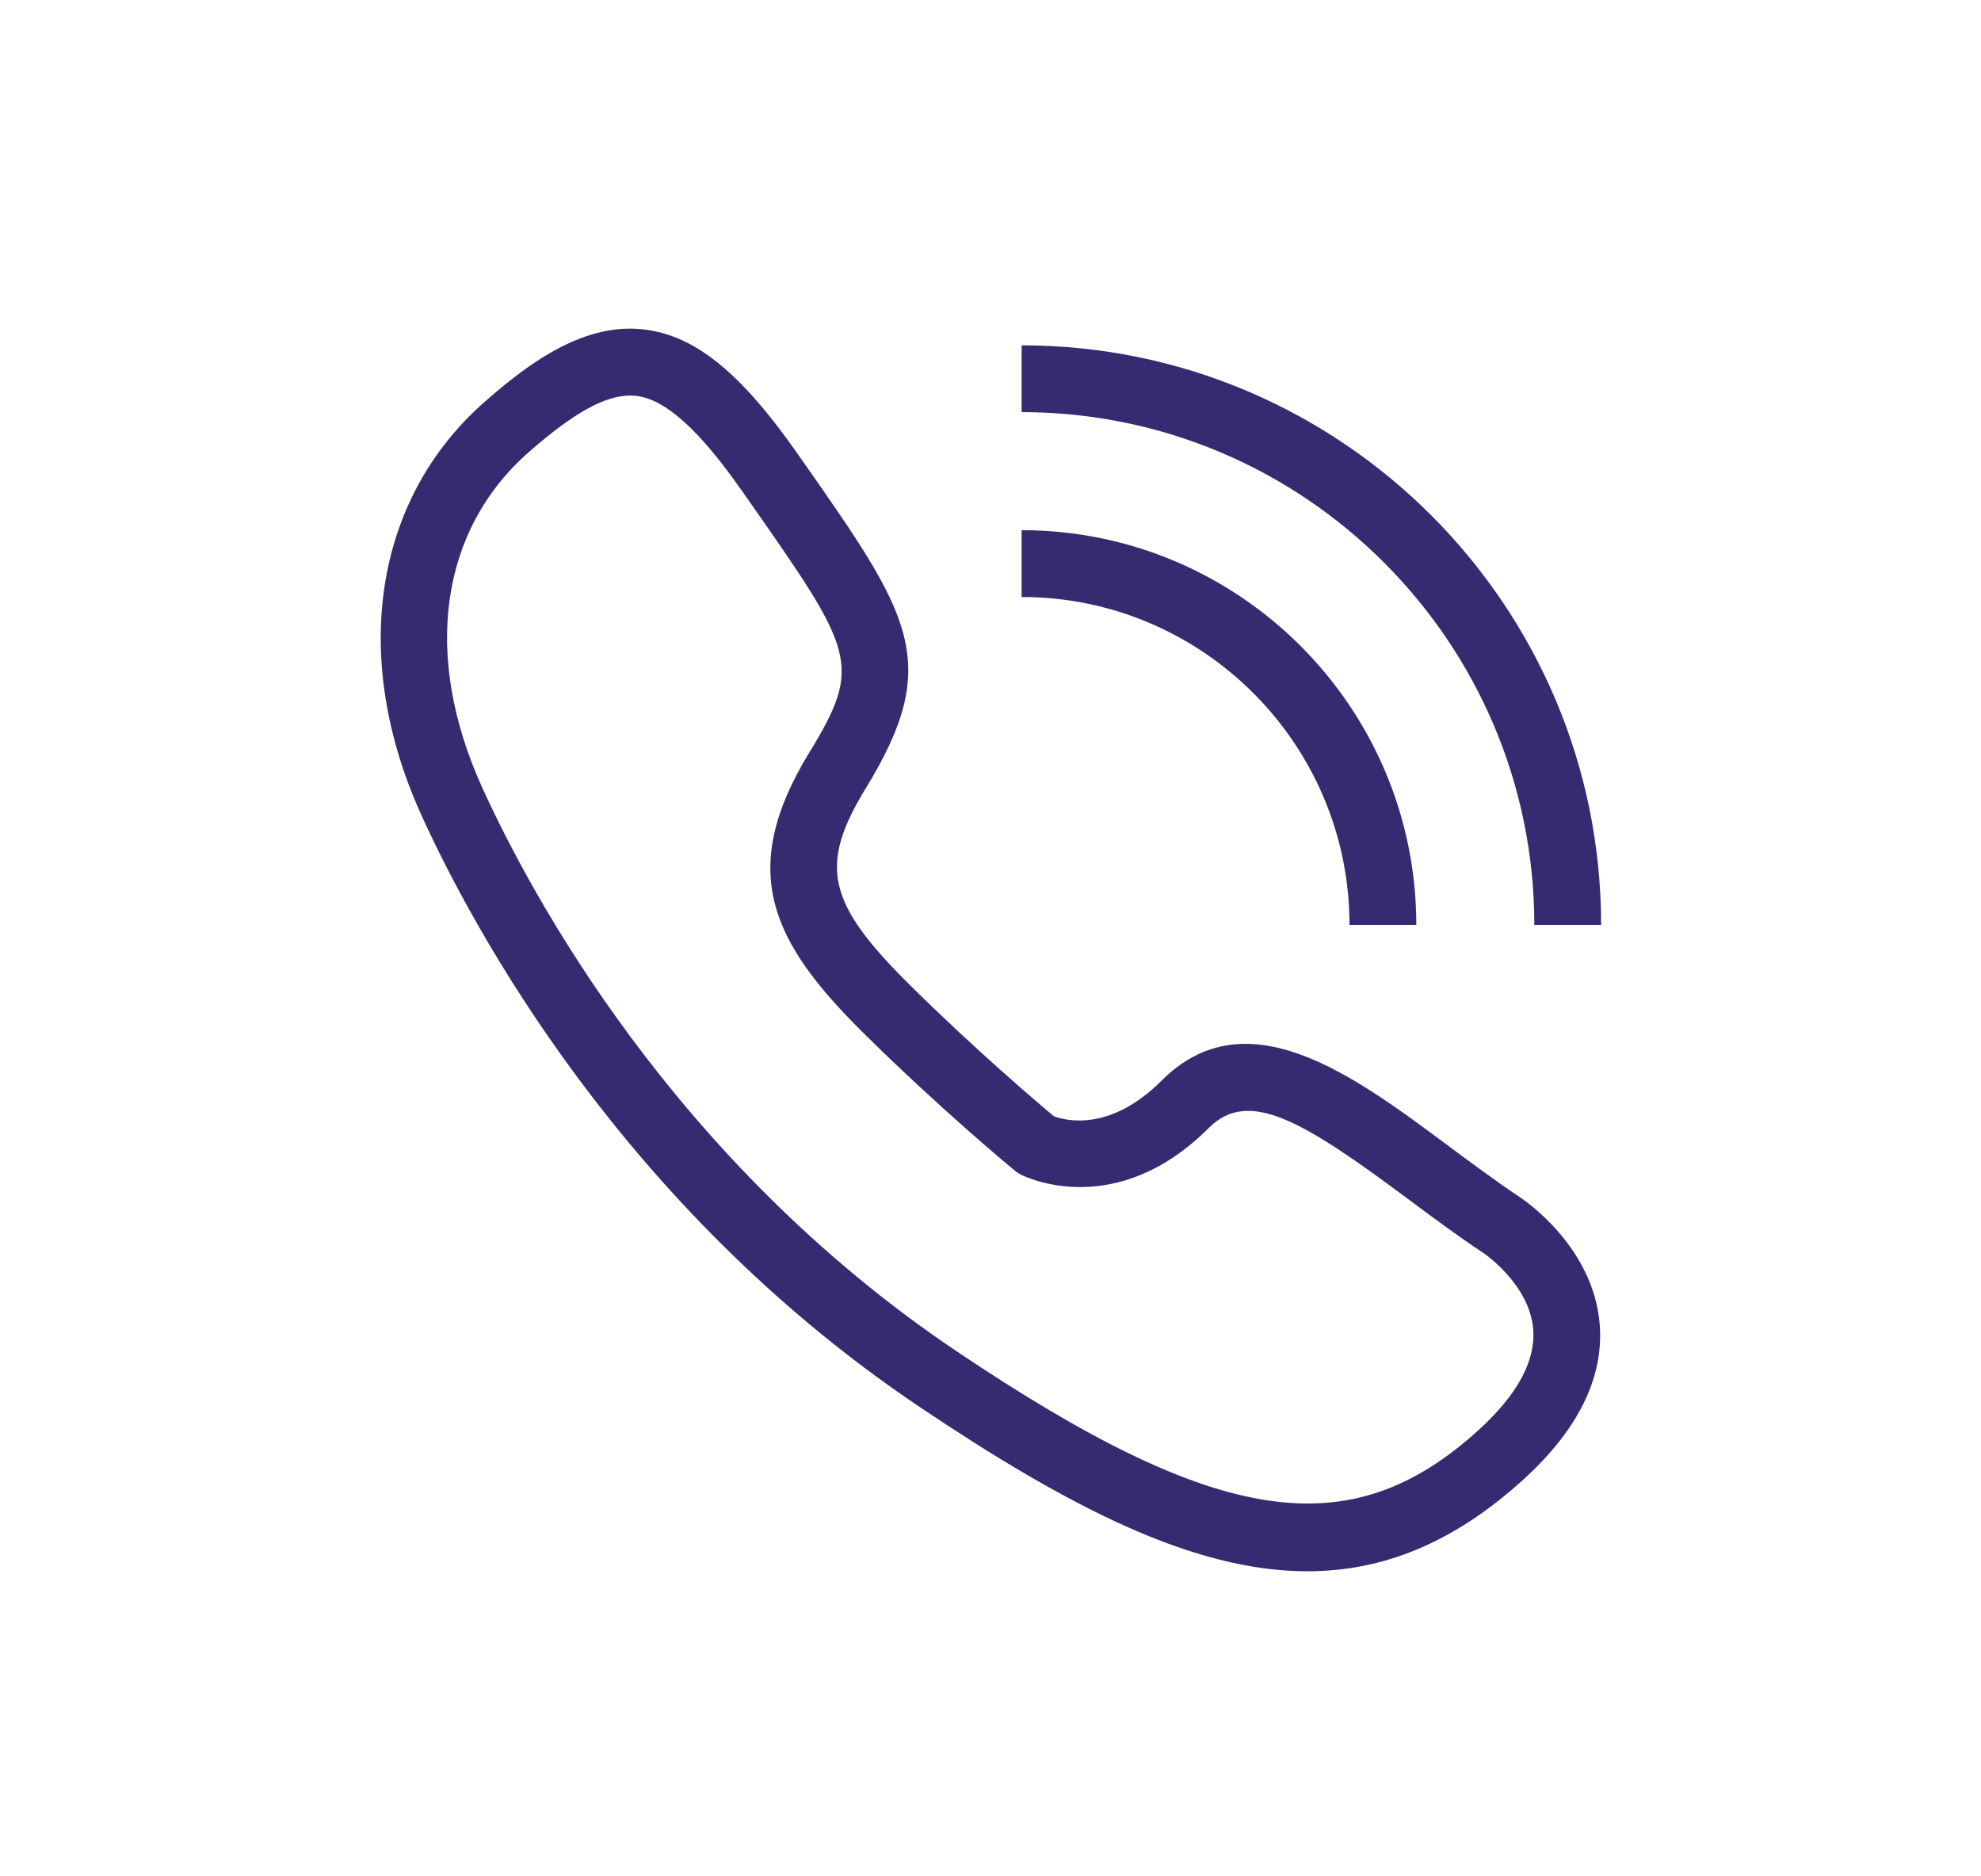 <?xml version="1.0" encoding="utf-8"?>
<!-- Generator: Adobe Illustrator 25.0.0, SVG Export Plug-In . SVG Version: 6.00 Build 0)  -->
<svg version="1.1" xmlns="http://www.w3.org/2000/svg" xmlns:xlink="http://www.w3.org/1999/xlink" x="0px" y="0px"
	 viewBox="0 0 177.93 168.45" style="enable-background:new 0 0 177.93 168.45;" xml:space="preserve">
<style type="text/css">
	.st0{fill:#FFFFFF;}
	.st1{fill:#494949;}
	.st2{fill:#362A71;}
</style>
<g id="Layer_1">
	<rect x="-297.19" y="-302.6" class="st0" width="1000" height="1000"/>
</g>
<g id="Layer_3">
	<g>
		<path class="st1" d="M-80.16-158.49l-53.32-41.02c-1.08-0.83-2.58-0.83-3.66,0l-53.32,41.02c-0.74,0.57-1.17,1.45-1.17,2.38v71.58
			c0,1.66,1.34,3,3,3h35.72h35.21h35.72c1.66,0,3-1.34,3-3v-71.58C-78.99-157.05-79.42-157.92-80.16-158.49z M-120.71-87.53h-29.21
			v-43.4h29.21V-87.53z M-84.99-87.53h-29.72v-46.4c0-1.66-1.34-3-3-3h-35.21c-1.66,0-3,1.34-3,3v46.4h-29.72v-67.11l50.32-38.71
			l50.32,38.71V-87.53z"/>
		<path class="st1" d="M141.11-180.7H37.82c-4.27,0-7.75,3.48-7.75,7.75v68.5c0,4.27,3.48,7.75,7.75,7.75h103.29
			c4.27,0,7.75-3.48,7.75-7.75v-68.5C148.86-177.22,145.39-180.7,141.11-180.7z M138.36-174.7L93.9-130.64
			c-2.44,2.42-6.42,2.42-8.87,0L40.58-174.7H138.36z M36.07-107.56v-63.16l30.14,29.86L36.07-107.56z M39.76-102.7l30.71-33.92
			l10.33,10.24c2.39,2.37,5.52,3.55,8.66,3.55c3.14,0,6.27-1.18,8.66-3.55l10.12-10.03l30.87,33.72H39.76z M142.86-107.49
			l-30.35-33.15l30.35-30.07V-107.49z"/>
		<g>
			<path class="st1" d="M568.33-187.62c-20.77-4.24-47.1-2.71-70.42,4.07c-10.28,2.99-20.92,12.55-19.99,26.48
				c0.33,4.95,1.19,10.43,5.08,13.47c2.93,2.29,7.03,2.94,13.46,2.08c-6.48,10.02-9.9,21.55-9.9,33.58v0.42
				c0,10.58,9.89,19.18,22.04,19.18h65.69c12.08,0,21.76-8.23,22.04-18.74l0.03-1.14c0.3-11.49-2.63-22.86-8.35-32.74
				c0.69,0.12,1.63,0.24,2.74,0.24c2.23,0,5.09-0.48,7.61-2.37c3.67-2.74,5.52-7.52,5.52-14.19
				C603.89-177.16,593.4-182.51,568.33-187.62z M590.36-108.38l-0.03,1.14c-0.19,7.11-7.38,12.89-16.04,12.89H508.6
				c-8.85,0-16.04-5.91-16.04-13.18v-0.42c0-12.02,3.76-23.49,10.88-33.17l1.36-1.85c11.24-2.12,15.08-4,17.48-14.41
				c1.75-7.6,6.81-8.13,17.17-8.53c3.23-0.13,9.37,0,11.43,0.18c4.37,0.39,7.7,3.93,7.76,8.25l0,0.2c0,9.73,10.64,12.67,21.19,14.74
				C586.96-132.64,590.69-120.58,590.36-108.38z M594.8-147.91c-2.55,1.93-6.2,0.96-6.27,0.94c-0.08-0.02-0.16-0.04-0.24-0.06
				c-1.29-0.26-2.62-0.51-3.96-0.76c-9.22-1.73-19.67-3.69-19.67-9.48l0-0.31c-0.1-7.39-5.79-13.46-13.23-14.12
				c-2.31-0.21-8.64-0.34-12.19-0.2c-9.8,0.38-19.92,0.78-22.79,13.18c-1.84,7.96-3.04,8.17-17.69,10.75l-0.85,0.15
				c-5.88,1.04-9.44,0.88-11.21-0.5c-1.6-1.25-2.46-4.07-2.8-9.15c-0.71-10.62,7.63-17.98,15.68-20.32
				c22.43-6.52,47.68-8,67.54-3.95c25.01,5.1,30.76,9.67,30.76,24.47C597.89-154.07,597.35-149.85,594.8-147.91z"/>
			<path class="st1" d="M541.31-147.5c-11.38,0-20.64,9.26-20.64,20.64c0,11.38,9.26,20.64,20.64,20.64
				c11.38,0,20.64-9.26,20.64-20.64C561.95-138.24,552.69-147.5,541.31-147.5z M541.31-112.22c-8.07,0-14.64-6.57-14.64-14.64
				c0-8.07,6.57-14.64,14.64-14.64c8.07,0,14.64,6.57,14.64,14.64C555.95-118.79,549.38-112.22,541.31-112.22z"/>
		</g>
		<path class="st1" d="M-99.46,81.43l-16.12-6.69c5.77-5.3,9.39-12.9,9.39-21.34c0-15.99-13.01-29-29-29s-29,13.01-29,29
			c0,8.46,3.64,16.08,9.43,21.38l-16.13,6.63c-7.77,3.11-12.79,10.53-12.79,18.9v30.41c0,4.31,3.5,7.81,7.81,7.81h81.36
			c4.31,0,7.81-3.5,7.81-7.81v-30.41C-86.7,91.94-91.72,84.52-99.46,81.43z M-158.19,53.4c0-12.68,10.32-23,23-23
			c12.68,0,23,10.32,23,23s-10.32,23-23,23C-147.88,76.4-158.19,66.09-158.19,53.4z M-92.7,130.72c0,1-0.81,1.81-1.81,1.81h-81.36
			c-1,0-1.81-0.81-1.81-1.81v-30.41c0-5.9,3.54-11.13,9.05-13.34l19.58-8.04l-0.03-0.08c4.13,2.26,8.86,3.55,13.89,3.55
			c5.03,0,9.76-1.29,13.88-3.54l19.59,8.12c5.48,2.19,9.02,7.42,9.02,13.33V130.72z"/>
		<g>
			<path class="st1" d="M539.31,45.61c-12.05,0-21.86,9.81-21.86,21.86c0,12.05,9.81,21.86,21.86,21.86s21.86-9.81,21.86-21.86
				C561.16,55.41,551.36,45.61,539.31,45.61z M539.31,83.32c-8.74,0-15.86-7.11-15.86-15.86c0-8.74,7.11-15.86,15.86-15.86
				c8.74,0,15.86,7.11,15.86,15.86C555.16,76.21,548.05,83.32,539.31,83.32z"/>
			<path class="st1" d="M539.31,18.04c-27.25,0-49.42,22.17-49.42,49.42c0,40.5,45.52,80.37,47.45,82.05
				c0.56,0.49,1.26,0.73,1.96,0.73s1.4-0.24,1.96-0.73c1.94-1.68,47.46-41.55,47.46-82.05C588.73,40.21,566.56,18.04,539.31,18.04z
				 M539.31,143.19c-8.72-8.12-43.42-42.55-43.42-75.73c0-23.94,19.48-43.42,43.42-43.42s43.42,19.48,43.42,43.42
				C582.73,100.64,548.02,135.07,539.31,143.19z"/>
		</g>
		<g>
			<path class="st2" d="M136.46,107.47c-2.17-1.45-4.35-3.07-6.46-4.64c-8.46-6.29-18.05-13.42-25.68-5.78
				c-4.62,4.62-8.62,3.58-9.66,3.19c-1.38-1.15-7.06-5.97-12.94-11.79c-7.47-7.4-8.21-10.71-3.93-17.71
				c6.92-11.32,3.98-15.52-5.75-29.42l-0.43-0.61c-5.07-7.24-9.17-10.57-13.73-11.12c-5.36-0.65-10.24,2.89-14.3,6.45
				C33.6,44.77,31.4,59.01,37.85,73.2c4.54,9.99,17.99,35.17,44.73,53.13c13.46,9.04,24.63,14.77,34.84,14.77
				c6.76,0,13.1-2.51,19.4-8.23c4.94-4.49,7.25-9.19,6.86-13.97C143.12,112,137,107.82,136.46,107.47z M132.79,128.43
				c-11.55,10.48-23.38,8.69-46.86-7.08c-25.47-17.11-38.29-41.11-42.62-50.63c-5.39-11.86-3.81-23.13,4.23-30.16
				c3.95-3.46,6.78-5.04,9.06-5.04c0.19,0,0.38,0.01,0.56,0.03c2.62,0.32,5.65,3.05,9.53,8.6l0.43,0.61
				c9.63,13.76,10.42,14.88,5.55,22.85c-6.5,10.64-3.32,17.03,4.83,25.1c6.93,6.86,13.39,12.2,13.66,12.42
				c0.17,0.14,0.35,0.26,0.55,0.36c0.34,0.17,8.48,4.18,16.86-4.2c3.58-3.58,8.42-0.67,17.86,6.35c2.17,1.62,4.42,3.29,6.72,4.82
				c0.01,0.01,0.02,0.02,0.04,0.02c0.04,0.03,4.19,2.81,4.52,6.89C137.93,122.22,136.28,125.26,132.79,128.43z"/>
			<path class="st2" d="M121.21,83.06h6c0-19.54-15.9-35.45-35.45-35.45v6C108,53.61,121.21,66.82,121.21,83.06z"/>
			<path class="st2" d="M137.81,83.06h6c0-28.7-23.35-52.05-52.05-52.05v6C117.15,37.01,137.81,57.67,137.81,83.06z"/>
		</g>
		<path class="st1" d="M-134.69,254.73c-31.53,0-57.17,25.65-57.17,57.17s25.65,57.17,57.17,57.17s57.17-25.65,57.17-57.17
			S-103.17,254.73-134.69,254.73z M-90.67,285.86c-6.16,1.13-12.34,2.02-18.52,2.67c-2.29-10.78-6.14-19.73-11.01-25.7
			C-107.7,266.53-97.19,274.88-90.67,285.86z M-112.83,311.9c0,5.75-0.4,11.15-1.12,16.13c-13.77-1.09-27.62-1.09-41.48-0.01
			c-0.72-4.97-1.12-10.37-1.12-16.12c0-6.04,0.45-11.67,1.23-16.85c6.8,0.56,13.61,0.85,20.42,0.85c6.94,0,13.89-0.31,20.83-0.89
			C-113.28,300.2-112.83,305.85-112.83,311.9z M-134.69,260.73c7.64,0,15.68,10.79,19.53,28.36c-13.01,1.05-26.05,1.07-39.06,0.03
			C-150.38,271.53-142.34,260.73-134.69,260.73z M-149.19,262.84c-4.87,5.98-8.72,14.94-11.01,25.74
			c-6.2-0.64-12.38-1.53-18.55-2.65C-172.24,274.91-161.71,266.54-149.19,262.84z M-185.87,311.9c0-7.25,1.52-14.14,4.25-20.4
			c6.76,1.27,13.54,2.27,20.33,2.99c-0.82,5.47-1.27,11.31-1.27,17.41c0,5.82,0.41,11.4,1.16,16.66
			c-6.87,0.69-13.73,1.65-20.59,2.88C-184.48,325.42-185.87,318.82-185.87,311.9z M-179.23,337.05c6.29-1.08,12.58-1.94,18.87-2.57
			c2.27,11.13,6.2,20.37,11.18,26.49C-162.02,357.17-172.76,348.48-179.23,337.05z M-134.69,363.08c-7.75,0-15.9-11.1-19.69-29.12
			c13.16-1,26.3-1,39.37,0.01C-118.79,351.98-126.94,363.08-134.69,363.08z M-120.19,360.97c4.98-6.12,8.9-15.35,11.17-26.47
			c6.3,0.63,12.58,1.51,18.83,2.61C-96.66,348.5-107.39,357.18-120.19,360.97z M-108,328.57c0.75-5.26,1.16-10.85,1.16-16.67
			c0-6.11-0.45-11.97-1.28-17.45c6.78-0.73,13.55-1.73,20.31-3.01c2.75,6.27,4.28,13.19,4.28,20.47c0,6.94-1.39,13.56-3.91,19.6
			C-94.26,330.25-101.12,329.28-108,328.57z"/>
		<g>
			<path class="st1" d="M336.33,254h-60.53c-4.34,0-7.87,3.53-7.87,7.87v98.06c0,4.34,3.53,7.87,7.87,7.87h60.53
				c4.34,0,7.87-3.53,7.87-7.87v-98.06C344.2,257.53,340.67,254,336.33,254z M338.2,359.93c0,1.03-0.84,1.87-1.87,1.87h-60.53
				c-1.03,0-1.87-0.84-1.87-1.87v-7.44h64.28V359.93z M338.2,346.49h-64.28v-84.62c0-1.03,0.84-1.87,1.87-1.87h60.53
				c1.03,0,1.87,0.84,1.87,1.87V346.49z"/>
			<path class="st1" d="M374.11,276.14l-3.94,4.53c8.74,7.61,13.76,18.62,13.76,30.21c0,11.46-4.93,22.4-13.52,30l3.97,4.49
				c9.88-8.74,15.55-21.31,15.55-34.49C389.93,297.56,384.16,284.9,374.11,276.14z"/>
			<path class="st1" d="M362.26,287.47l-3.71,4.72c5.78,4.54,9.09,11.35,9.09,18.69c0,7.44-3.39,14.31-9.29,18.85l3.66,4.76
				c7.4-5.68,11.64-14.29,11.64-23.6C373.64,301.68,369.5,293.15,362.26,287.47z"/>
		</g>
		<g>
			<path class="st1" d="M358.95,34.12h-86.22c-8.16,0-14.8,6.64-14.8,14.8v51.4c0,8.16,6.64,14.8,14.8,14.8h32.63l36.98,23.63
				c0.49,0.31,1.05,0.47,1.62,0.47c0.5,0,0.99-0.12,1.44-0.37c0.96-0.53,1.56-1.54,1.56-2.63v-21.11h11.99
				c8.16,0,14.8-6.64,14.8-14.8v-51.4C373.75,40.75,367.11,34.12,358.95,34.12z M367.75,100.31c0,4.85-3.95,8.8-8.8,8.8h-14.99
				c-1.66,0-3,1.34-3,3v18.63l-33.11-21.16c-0.48-0.31-1.04-0.47-1.62-0.47h-33.51c-4.85,0-8.8-3.95-8.8-8.8v-51.4
				c0-4.85,3.95-8.8,8.8-8.8h86.22c4.85,0,8.8,3.95,8.8,8.8V100.31z"/>
			<path class="st1" d="M315.8,66.45c-5.16,0-9.35,4.19-9.35,9.35s4.19,9.35,9.35,9.35c5.16,0,9.35-4.19,9.35-9.35
				S320.96,66.45,315.8,66.45z M315.8,79.15c-1.85,0-3.35-1.5-3.35-3.35c0-1.85,1.5-3.35,3.35-3.35c1.85,0,3.35,1.5,3.35,3.35
				C319.16,77.65,317.65,79.15,315.8,79.15z"/>
			<path class="st1" d="M289.34,66.45c-5.16,0-9.35,4.19-9.35,9.35s4.19,9.35,9.35,9.35c5.16,0,9.35-4.19,9.35-9.35
				S294.5,66.45,289.34,66.45z M289.34,79.15c-1.85,0-3.35-1.5-3.35-3.35c0-1.85,1.5-3.35,3.35-3.35c1.85,0,3.35,1.5,3.35,3.35
				C292.69,77.65,291.19,79.15,289.34,79.15z"/>
			<path class="st1" d="M342.26,66.45c-5.16,0-9.35,4.19-9.35,9.35s4.19,9.35,9.35,9.35c5.16,0,9.35-4.19,9.35-9.35
				S347.42,66.45,342.26,66.45z M342.26,79.15c-1.85,0-3.35-1.5-3.35-3.35c0-1.85,1.5-3.35,3.35-3.35c1.85,0,3.35,1.5,3.35,3.35
				C345.62,77.65,344.11,79.15,342.26,79.15z"/>
		</g>
		<g>
			<path class="st1" d="M357.59-196.1h-69.13c-0.05,0-0.1-0.02-0.15-0.02h-10.56c-5.66,0-10.27,4.61-10.27,10.27v4.88h-1.61
				c-3.64,0-6.61,2.96-6.61,6.59c0,3.63,2.96,6.59,6.61,6.59h1.61v10.35h-1.61c-3.64,0-6.61,2.96-6.61,6.59
				c0,3.63,2.96,6.59,6.61,6.59h1.61v9.35h-1.61c-3.64,0-6.61,2.96-6.61,6.59c0,3.63,2.96,6.59,6.61,6.59h1.61v10.35h-1.61
				c-3.64,0-6.61,2.96-6.61,6.59s2.96,6.59,6.61,6.59h1.61v3.89c0,5.66,4.6,10.26,10.26,10.26h10.36c0.07,0,0.13,0.02,0.2,0.02
				h69.29c5.67,0,10.29-4.61,10.29-10.29v-91.46C367.88-191.48,363.27-196.1,357.59-196.1z M285.3-90.08h-7.56
				c-2.35,0-4.26-1.91-4.26-4.26v-6.89c0-1.66-1.34-3-3-3h-4.61c-0.33,0-0.61-0.26-0.61-0.59c0-0.32,0.27-0.59,0.61-0.59h4.61
				c1.66,0,3-1.34,3-3v-16.35c0-1.66-1.34-3-3-3h-4.61c-0.33,0-0.61-0.26-0.61-0.59s0.27-0.59,0.61-0.59h4.61c1.66,0,3-1.34,3-3
				v-15.35c0-1.66-1.34-3-3-3h-4.61c-0.33,0-0.61-0.26-0.61-0.59c0-0.32,0.27-0.59,0.61-0.59h4.61c1.66,0,3-1.34,3-3v-16.35
				c0-1.66-1.34-3-3-3h-4.61c-0.33,0-0.61-0.26-0.61-0.59c0-0.32,0.27-0.59,0.61-0.59h4.61c1.66,0,3-1.34,3-3v-7.88
				c0-2.35,1.92-4.27,4.27-4.27h7.55V-90.08z M361.88-94.35c0,2.36-1.92,4.29-4.29,4.29h-66.28V-190.1h66.28
				c2.36,0,4.29,1.92,4.29,4.29V-94.35z"/>
			<path class="st1" d="M345.05-161.13c-2.37-2.54-5.19-4.57-8.38-6.02c-3.2-1.46-6.67-2.2-10.31-2.2c-3.64,0-7.12,0.74-10.34,2.2
				c-3.21,1.46-6.06,3.48-8.47,6.02c-2.41,2.54-4.34,5.56-5.73,8.96c-1.39,3.42-2.1,7.11-2.1,10.96c0,3.82,0.71,7.46,2.1,10.83
				c1.39,3.36,3.32,6.35,5.73,8.89c2.41,2.54,5.26,4.56,8.47,6.02c3.22,1.46,6.7,2.2,10.34,2.2c3.23,0,6.56-0.79,9.91-2.34
				c3.31-1.53,3.97-2.23,5.93-3.62l-2.69-4.59l-0.23,0.17c-1.95,1.43-4.02,2.54-6.17,3.33c-2.14,0.77-4.41,1.16-6.74,1.16
				c-2.91,0-5.69-0.58-8.27-1.74c-2.58-1.16-4.85-2.75-6.75-4.72c-1.89-1.98-3.41-4.34-4.52-7.02c-1.1-2.66-1.66-5.55-1.66-8.6
				s0.56-5.95,1.66-8.63c1.11-2.7,2.63-5.08,4.52-7.09c1.89-2,4.16-3.6,6.74-4.75c2.58-1.15,5.36-1.74,8.26-1.74
				c2.9,0,5.67,0.59,8.23,1.74c2.56,1.15,4.82,2.76,6.71,4.76c1.89,2,3.4,4.39,4.49,7.09c1.09,2.69,1.64,5.61,1.64,8.65v1.68
				c0,0.38-0.02,0.73-0.06,1.04c-0.04,0.31-0.1,0.63-0.17,0.95c-0.08,0.33-0.2,0.74-0.33,1.16c-0.31,0.78-0.84,1.4-1.63,1.92
				c-0.82,0.53-1.71,0.79-2.74,0.79c-1.3,0-2.4-0.47-3.35-1.42c-0.94-0.94-1.39-2.08-1.39-3.5v-16.23h-5.45v2.27
				c-0.7-0.52-1.47-0.96-2.29-1.32c-1.47-0.64-3.09-0.96-4.79-0.96c-1.71,0-3.36,0.36-4.88,1.07c-1.51,0.71-2.85,1.7-3.98,2.95
				c-1.13,1.24-2.03,2.7-2.68,4.33c-0.66,1.64-0.99,3.42-0.99,5.28c0,1.86,0.33,3.63,0.99,5.25c0.65,1.61,1.56,3.05,2.68,4.26
				c1.13,1.23,2.47,2.19,3.99,2.88c1.52,0.68,3.15,1.03,4.87,1.03c2.03,0,3.92-0.46,5.64-1.36c1.35-0.71,2.55-1.64,3.57-2.76
				c0.79,1.11,1.77,2.01,2.92,2.7c1.5,0.9,3.23,1.35,5.15,1.35c2.15,0,4.08-0.61,5.75-1.8c1.65-1.19,2.86-2.79,3.6-4.76
				c0.47-0.88,0.75-1.89,0.85-3.01c0.09-1.02,0.13-2.3,0.13-3.78c0-3.86-0.71-7.54-2.1-10.97
				C349.32-155.58,347.41-158.59,345.05-161.13z M331.74-138.24c-0.38,0.93-0.89,1.76-1.52,2.44c-0.63,0.69-1.39,1.24-2.26,1.65
				c-0.85,0.4-1.78,0.6-2.75,0.6c-0.97,0-1.91-0.2-2.78-0.61c-0.89-0.41-1.67-0.96-2.32-1.65c-0.65-0.68-1.17-1.5-1.54-2.43
				c-0.37-0.92-0.56-1.92-0.56-2.97c0-1.05,0.19-2.05,0.56-2.97c0.38-0.93,0.9-1.77,1.55-2.47c0.65-0.71,1.43-1.27,2.31-1.68
				c0.88-0.4,1.81-0.61,2.78-0.61c0.97,0,1.89,0.2,2.75,0.61c0.86,0.4,1.62,0.97,2.25,1.67c0.64,0.71,1.15,1.55,1.53,2.49
				c0.37,0.93,0.56,1.93,0.56,2.97C332.3-140.16,332.11-139.16,331.74-138.24z"/>
		</g>
		<g>
			<path class="st1" d="M159.68,338.89h-4.06v-73.26c0-6.69-5.44-12.13-12.13-12.13H36.79c-6.69,0-12.13,5.44-12.13,12.13v73.26
				H20.6c-1.66,0-3,1.34-3,3v8.32c0,6.9,5.61,12.51,12.51,12.51h120.06c6.9,0,12.51-5.61,12.51-12.51v-8.32
				C162.68,340.23,161.34,338.89,159.68,338.89z M30.66,265.62c0-3.38,2.75-6.13,6.13-6.13h106.71c3.38,0,6.13,2.75,6.13,6.13v73.26
				h-41.99c-0.8,0-1.57,0.32-2.13,0.89c-0.56,0.57-0.88,1.34-0.87,2.15l0.01,0.88H76.82v-0.92c0-1.66-1.34-3-3-3H30.66V265.62z
				 M156.68,350.21c0,3.59-2.92,6.51-6.51,6.51H30.11c-3.59,0-6.51-2.92-6.51-6.51v-5.32h47.22v0.92c0,1.66,1.34,3,3,3h33.86
				c0.8,0,1.57-0.32,2.13-0.89c0.56-0.57,0.88-1.34,0.87-2.15l-0.01-0.88h46.01V350.21z"/>
			<path class="st1" d="M85.56,318.66c0.06,0,0.12,0,0.19-0.01c1.31-0.08,2.41-1,2.73-2.27l2.96-11.88l13.91,13.91
				c0.59,0.59,1.35,0.88,2.12,0.88c0.77,0,1.54-0.29,2.12-0.88c1.17-1.17,1.17-3.07,0-4.24l-13.91-13.91l11.88-2.96
				c1.27-0.32,2.19-1.42,2.27-2.73c0.08-1.31-0.69-2.51-1.92-2.98l-34.58-13.31c-1.11-0.43-2.36-0.16-3.2,0.68
				c-0.84,0.84-1.1,2.09-0.68,3.2l13.31,34.58C83.21,317.9,84.33,318.66,85.56,318.66z M96.89,293.78l-7.26,1.81
				c-0.73,0.03-1.45,0.31-2,0.87c-0.56,0.56-0.84,1.28-0.87,2l-1.81,7.26l-7.48-19.41L96.89,293.78z"/>
		</g>
		<path class="st1" d="M383.24,490.77c-0.73-0.97-1.96-1.41-3.13-1.11L248.75,522.8c-1.16,0.29-2.03,1.24-2.23,2.41
			c-0.2,1.18,0.32,2.36,1.32,3.01l28.35,18.5v30.74c0,1.16,0.67,2.23,1.73,2.72c0.41,0.19,0.84,0.28,1.27,0.28
			c0.69,0,1.38-0.24,1.93-0.7l19.97-16.72l27.52,18.11c0.49,0.33,1.07,0.49,1.65,0.49c0.23,0,0.45-0.03,0.68-0.08
			c0.8-0.19,1.49-0.69,1.91-1.4l50.58-86.06C384.04,493.05,383.97,491.74,383.24,490.77z M279.75,541.87l-22.89-14.93l99.89-25.2
			L279.75,541.87z M282.2,571.03v-20.4l6.12,3.99l7.55,4.97L282.2,571.03z M329.28,574.39l-37.67-24.78c0,0-0.01,0-0.01-0.01
			l-6.08-3.97l87.44-45.57L329.28,574.39z"/>
		<g>
			<path class="st1" d="M-141.54,575.96c0.95,1.78,2.78,2.88,4.8,2.88c2.01,0,3.85-1.1,4.8-2.88l17.68-33.18
				c0.56-1.05,0.86-2.24,0.86-3.44v-52.76c0-4.07-3.31-7.38-7.38-7.38h-31.92c-4.07,0-7.38,3.31-7.38,7.38v52.76
				c0,1.2,0.3,2.38,0.86,3.44L-141.54,575.96z M-136.74,572.2l-15.34-28.79h30.68L-136.74,572.2z M-154.08,486.57
				c0-0.76,0.62-1.38,1.38-1.38h31.92c0.76,0,1.38,0.62,1.38,1.38v50.84h-34.67V486.57z"/>
			<rect x="-173.02" y="589.11" class="st1" width="74.43" height="6"/>
		</g>
		<path class="st1" d="M142.33,487.26h-16.4v-2.71c0-5.26-4.28-9.54-9.54-9.54c-5.26,0-9.54,4.28-9.54,9.54v2.71H73.36v-2.71
			c0-5.26-4.28-9.54-9.54-9.54c-5.26,0-9.54,4.28-9.54,9.54v2.71H38.01c-4.43,0-8.04,3.61-8.04,8.04v90.83
			c0,4.43,3.61,8.04,8.04,8.04h104.32c4.43,0,8.04-3.61,8.04-8.04V495.3C150.37,490.87,146.76,487.26,142.33,487.26z M112.85,484.55
			c0-1.95,1.59-3.54,3.54-3.54c1.95,0,3.54,1.59,3.54,3.54v12c0,1.95-1.59,3.54-3.54,3.54c-1.95,0-3.54-1.59-3.54-3.54V484.55z
			 M60.28,484.55c0-1.95,1.59-3.54,3.54-3.54c1.95,0,3.54,1.59,3.54,3.54v12c0,1.95-1.59,3.54-3.54,3.54
			c-1.95,0-3.54-1.59-3.54-3.54V484.55z M144.37,586.13c0,1.12-0.91,2.04-2.04,2.04H38.01c-1.12,0-2.04-0.91-2.04-2.04v-60.92h108.4
			V586.13z M144.37,519.21H35.97V495.3c0-1.12,0.91-2.04,2.04-2.04h16.27v3.3c0,5.26,4.28,9.54,9.54,9.54
			c5.26,0,9.54-4.28,9.54-9.54v-3.3h33.49v3.3c0,5.26,4.28,9.54,9.54,9.54c5.26,0,9.54-4.28,9.54-9.54v-3.3h16.4
			c1.12,0,2.04,0.92,2.04,2.04V519.21z"/>
		<g>
			<path class="st1" d="M574.46,546.16c-1.4-0.93-2.81-1.98-4.17-3c-5.58-4.15-12.52-9.31-18.15-3.68c-2.4,2.4-4.43,2.09-5.06,1.9
				c-1.09-0.92-4.61-3.92-8.25-7.53c-4.79-4.74-4.82-6.37-2.42-10.3c4.88-7.99,2.69-11.11-3.8-20.38l-0.28-0.4
				c-2.47-3.53-5.55-7.2-9.7-7.7c-3.91-0.48-7.33,1.99-10.16,4.46c-6.89,6.03-8.43,15.8-4.01,25.51
				c3.01,6.61,11.91,23.28,29.62,35.17c8.83,5.93,16.42,9.79,23.42,9.79c4.64,0,9.02-1.69,13.33-5.6c3.48-3.16,5.11-6.52,4.82-9.99
				C579.24,549.45,575.05,546.55,574.46,546.16z M570.79,559.96c-6.3,5.72-12.58,6.55-29.37-4.72
				c-16.43-11.04-24.71-26.53-27.5-32.67c-3.32-7.31-2.39-14.23,2.5-18.51c2.33-2.04,4.05-3.04,5.25-3.04c0.08,0,0.16,0,0.24,0.01
				c1.38,0.17,3.18,1.86,5.51,5.19l0.28,0.4c6.3,9,6.37,9.26,3.59,13.81c-4.59,7.51-2.26,12.17,3.31,17.69
				c4.56,4.52,8.82,8.04,9,8.19c0.17,0.14,0.35,0.26,0.55,0.36c2.29,1.17,7.44,1.86,12.23-2.94c1.77-1.77,4.64,0.03,10.32,4.25
				c1.43,1.06,2.91,2.16,4.44,3.18c0.01,0.01,0.02,0.02,0.04,0.02c0.02,0.01,2.31,1.62,2.49,3.72
				C573.82,556.79,572.19,558.7,570.79,559.96z"/>
			<path class="st1" d="M542.31,474.38c-32.56,0-59.05,26.49-59.05,59.05c0,10.11,2.6,20.05,7.53,28.84l-7.19,27.62
				c-0.27,1.03,0.03,2.12,0.77,2.87c0.57,0.57,1.34,0.89,2.13,0.89c0.24,0,0.49-0.03,0.73-0.09L516,586.3
				c8.13,4.05,17.2,6.18,26.31,6.18c32.56,0,59.05-26.49,59.05-59.05C601.36,500.87,574.87,474.38,542.31,474.38z M542.31,586.48
				c-8.69,0-16.98-2.04-24.64-6.07c-0.74-0.39-1.63-0.41-2.42-0.13c-0.05,0.02-0.1,0.04-0.15,0.06l-24.42,6.16l6.22-23.9
				c0.2-0.77,0.09-1.59-0.32-2.28c-4.79-8.13-7.32-17.43-7.32-26.89c0-29.25,23.8-53.05,53.05-53.05c29.25,0,53.05,23.8,53.05,53.05
				C595.36,562.68,571.56,586.48,542.31,586.48z"/>
		</g>
		<path class="st1" d="M608.05,305.98c-3.11-1.64-6.52-2.75-10.01-3.27c1.31-14.22-4.16-25.26-16.85-37.95
			c-10.19-10.19-23.52-16.16-37.8-17l0-0.1c-0.48,0-0.96,0.03-1.45,0.05c-0.48-0.02-0.96-0.04-1.45-0.05l0,0.1
			c-14.28,0.84-27.62,6.81-37.8,17c-12.69,12.69-18.15,23.73-16.85,37.95c-3.49,0.52-6.9,1.63-10.01,3.27
			c-6.25,3.29-9.05,10.75-6.5,17.34l7.21,18.64c1.41,3.64,4.3,6.54,7.94,7.95c1.62,0.63,3.33,0.94,5.03,0.94
			c2.13,0,4.26-0.49,6.2-1.45c6.38-3.17,9.05-10.99,5.95-17.43c-12.4-25.82-13.53-39.49-2.27-54.44l4.76,3.73
			c1.54,1.21,3.37,1.8,5.17,1.8c2.4,0,4.77-1.04,6.44-3.05l0.09-0.1c6.37-7.69,15.76-12.16,25.74-12.27c0.12,0,0.25,0,0.37,0
			c9.85,0,19.17,4.25,25.63,11.71c2.92,3.37,7.96,3.86,11.47,1.12l4.79-3.73c11.89,15.26,10.95,28.95-1.66,55.23
			c-0.29,0.6-0.51,1.21-0.7,1.82l-10.96,20.66c-2.24,4.22-6.59,6.84-11.37,6.84h-8.05c-0.7-4.41-4.53-7.78-9.12-7.78h-9.7
			c-5.09,0-9.24,4.14-9.24,9.24v2.29c0,5.09,4.14,9.24,9.24,9.24h9.7c4.32,0,7.95-2.98,8.96-6.99h8.21c7,0,13.39-3.84,16.67-10.03
			l6.88-12.96c1.24,2.13,3.08,3.93,5.43,5.1c1.94,0.97,4.07,1.45,6.2,1.45c1.71,0,3.41-0.31,5.03-0.94
			c3.64-1.41,6.54-4.31,7.95-7.95l7.21-18.64C617.1,316.73,614.31,309.28,608.05,305.98z M496.28,334.57
			c1.68,3.5,0.24,7.74-3.22,9.46c-2.02,1-4.29,1.11-6.39,0.29c-2.1-0.82-3.71-2.42-4.52-4.52l-7.21-18.64
			c-1.45-3.75,0.14-7.99,3.7-9.86c2.52-1.33,5.29-2.23,8.11-2.65C488.3,316.15,491.49,324.6,496.28,334.57z M575.4,275.74
			c-1,0.78-2.43,0.64-3.25-0.32c-7.7-8.88-18.83-13.92-30.6-13.78c-11.75,0.13-22.8,5.39-30.3,14.43l-0.09,0.1
			c-0.83,1-2.27,1.15-3.29,0.35l-4.63-3.63c1.15-1.28,2.38-2.57,3.7-3.9c9.4-9.4,21.78-14.78,35.01-15.29
			c13.23,0.51,25.61,5.89,35.01,15.29c1.07,1.07,2.07,2.12,3.03,3.16L575.4,275.74z M545.25,365.04c0,1.79-1.45,3.24-3.24,3.24h-9.7
			c-1.79,0-3.24-1.45-3.24-3.24v-2.29c0-1.79,1.45-3.24,3.24-3.24h9.7c1.79,0,3.24,1.45,3.24,3.24v1.54c0,0.26,0.03,0.51,0.09,0.75
			H545.25z M608.96,321.15l-7.21,18.64c-0.81,2.1-2.42,3.71-4.52,4.52c-2.1,0.81-4.37,0.71-6.39-0.29c-3.45-1.72-4.9-5.96-3.22-9.46
			c4.79-9.97,7.98-18.41,9.53-25.92c2.83,0.42,5.59,1.32,8.11,2.65C608.82,313.17,610.41,317.4,608.96,321.15z"/>
	</g>
</g>
</svg>
